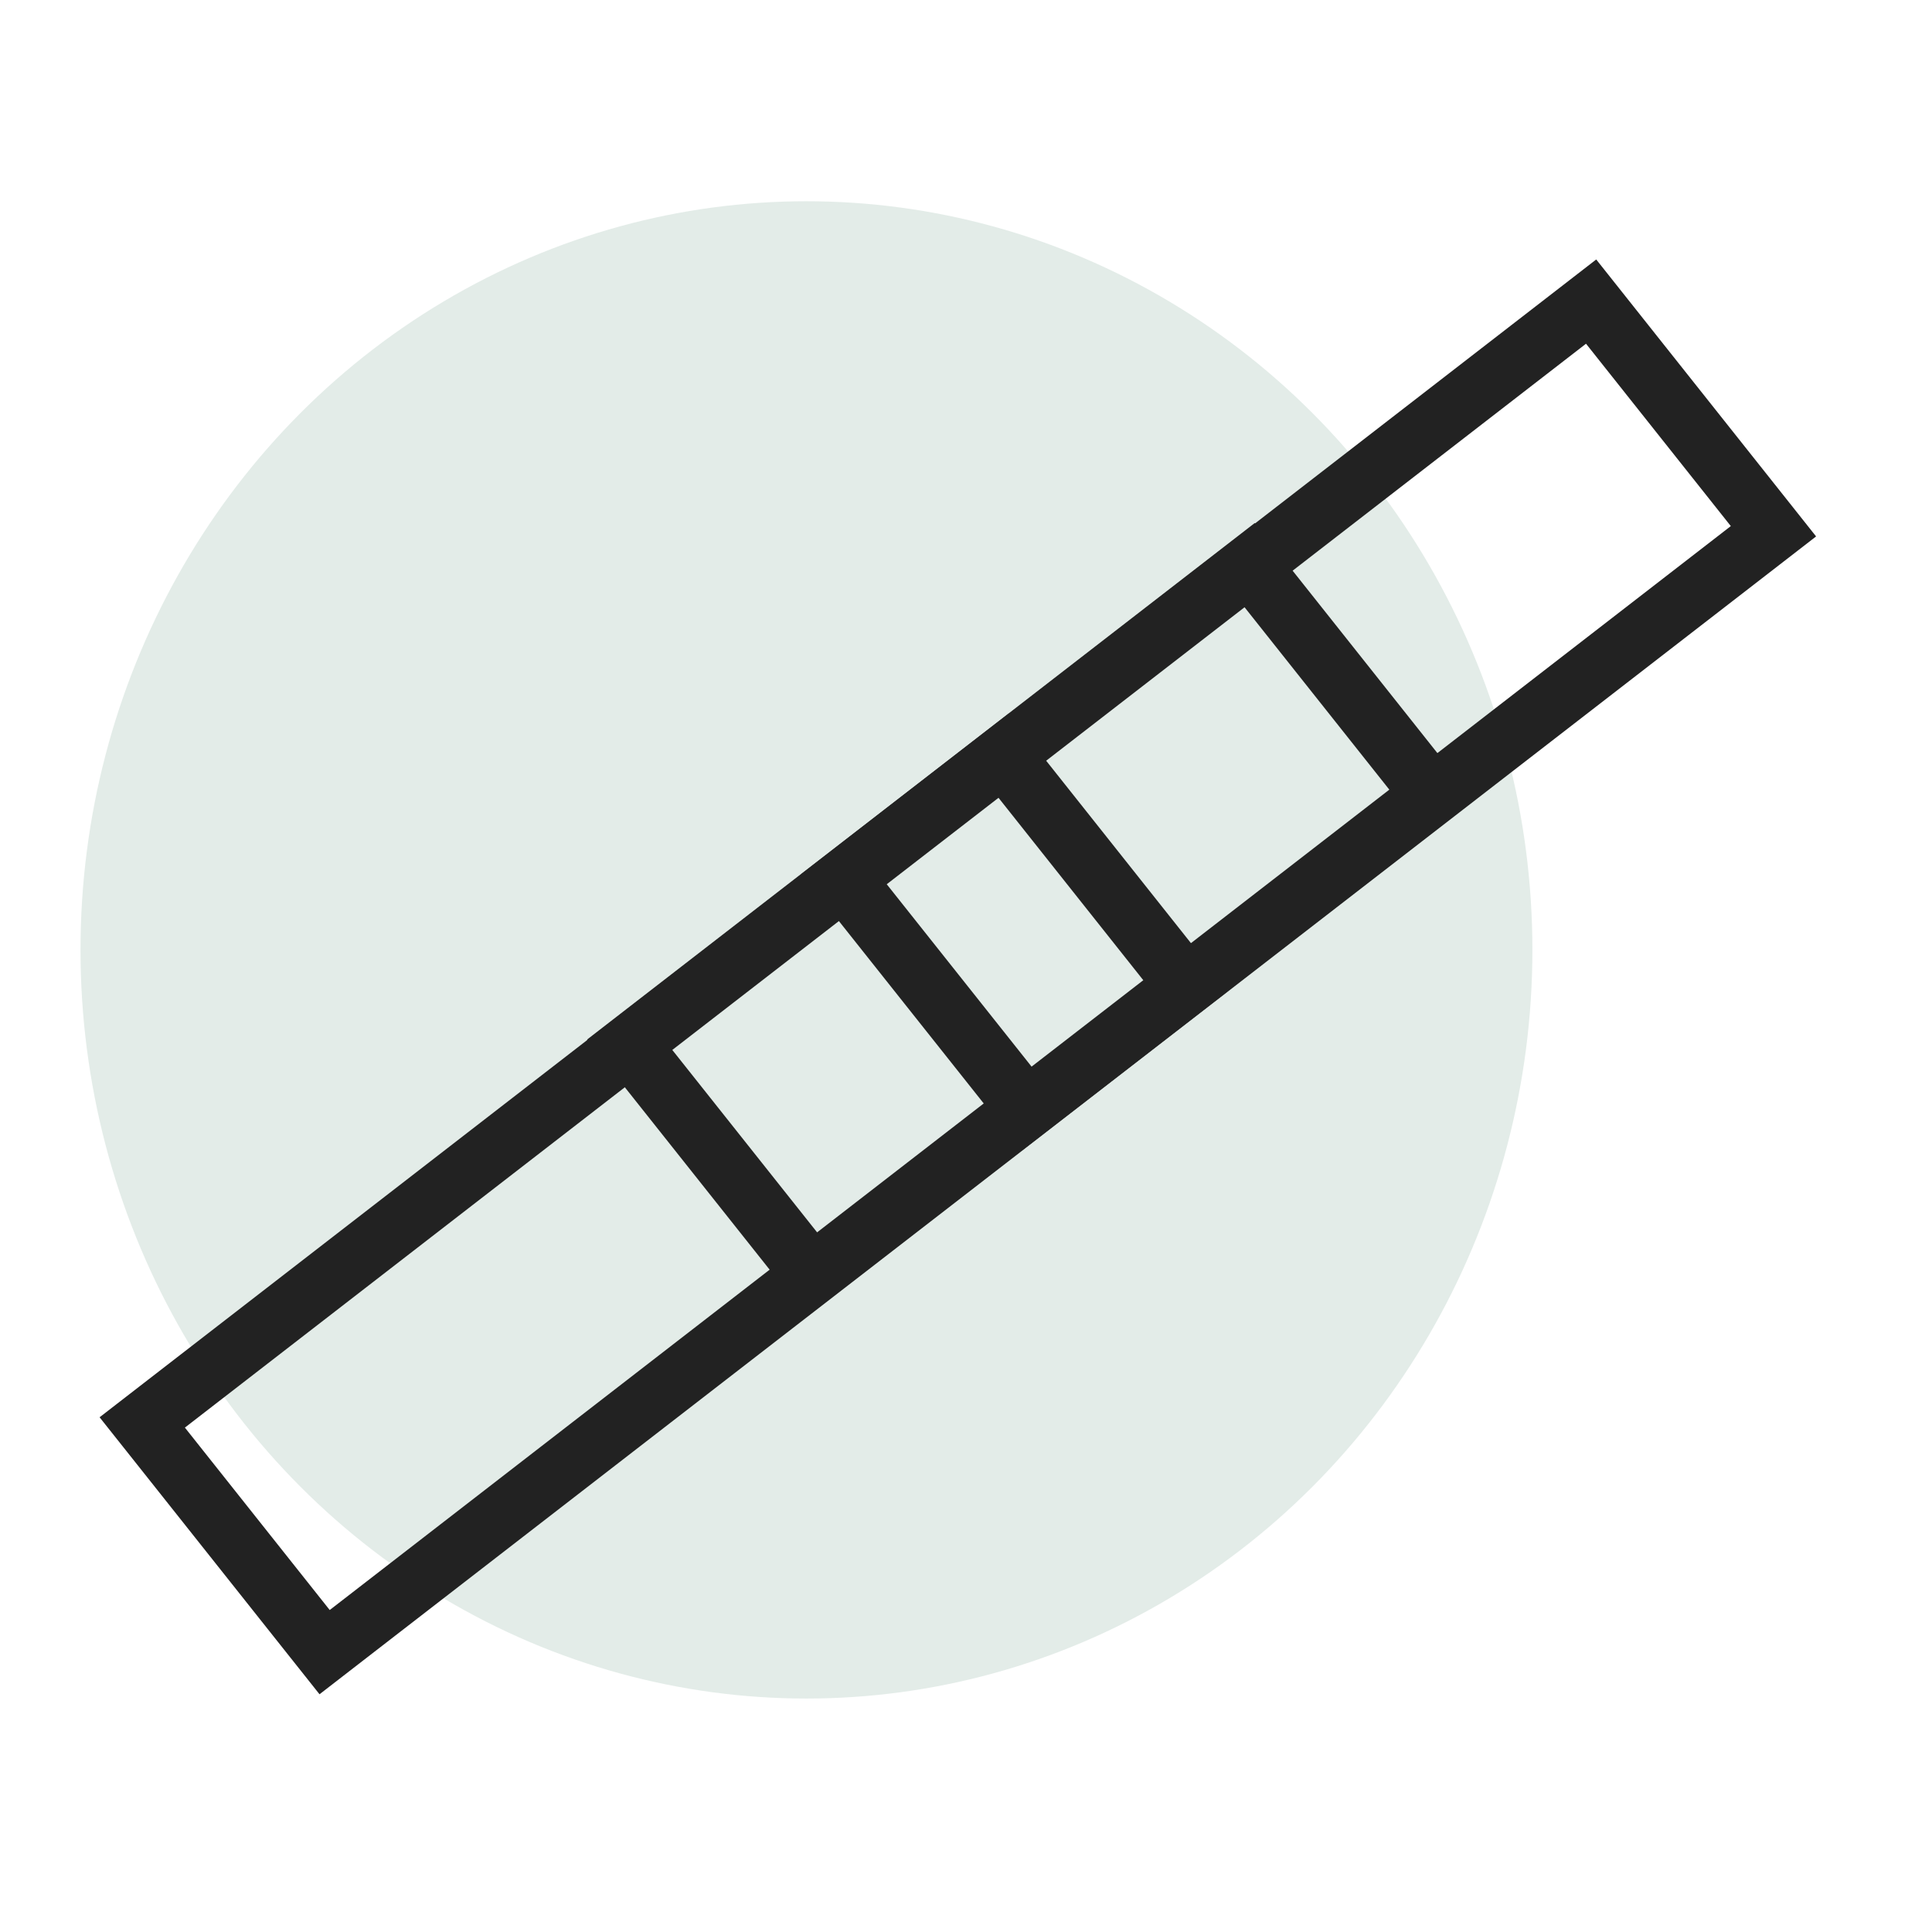<svg width="48" height="48" viewBox="0 0 48 48" fill="none" xmlns="http://www.w3.org/2000/svg">
<ellipse cx="20.036" cy="23.6" rx="18.036" ry="18.6" fill="#E3ECE8"/>
<path d="M39.997 8.08L39.531 7.493L38.938 7.952L4.127 34.881L3.534 35.34L4.001 35.928L7.598 40.459L8.065 41.047L8.658 40.588L43.468 13.658L44.061 13.199L43.595 12.612L39.997 8.08Z" stroke="#222222" stroke-width="1.5"/>
<path d="M31.514 14.628L31.047 14.041L30.454 14.5L16.237 25.498L15.644 25.957L16.11 26.545L19.708 31.077L20.174 31.664L20.767 31.205L34.984 20.206L35.578 19.747L35.111 19.16L31.514 14.628Z" fill="#E3ECE8" stroke="#222222" stroke-width="1.5"/>
<path d="M25.401 19.362L24.934 18.775L24.341 19.234L21.565 21.381L20.972 21.84L21.438 22.428L25.036 26.959L25.502 27.547L26.095 27.088L28.872 24.94L29.465 24.481L28.998 23.894L25.401 19.362Z" fill="#E3ECE8" stroke="#222222" stroke-width="1.5"/>
</svg>

